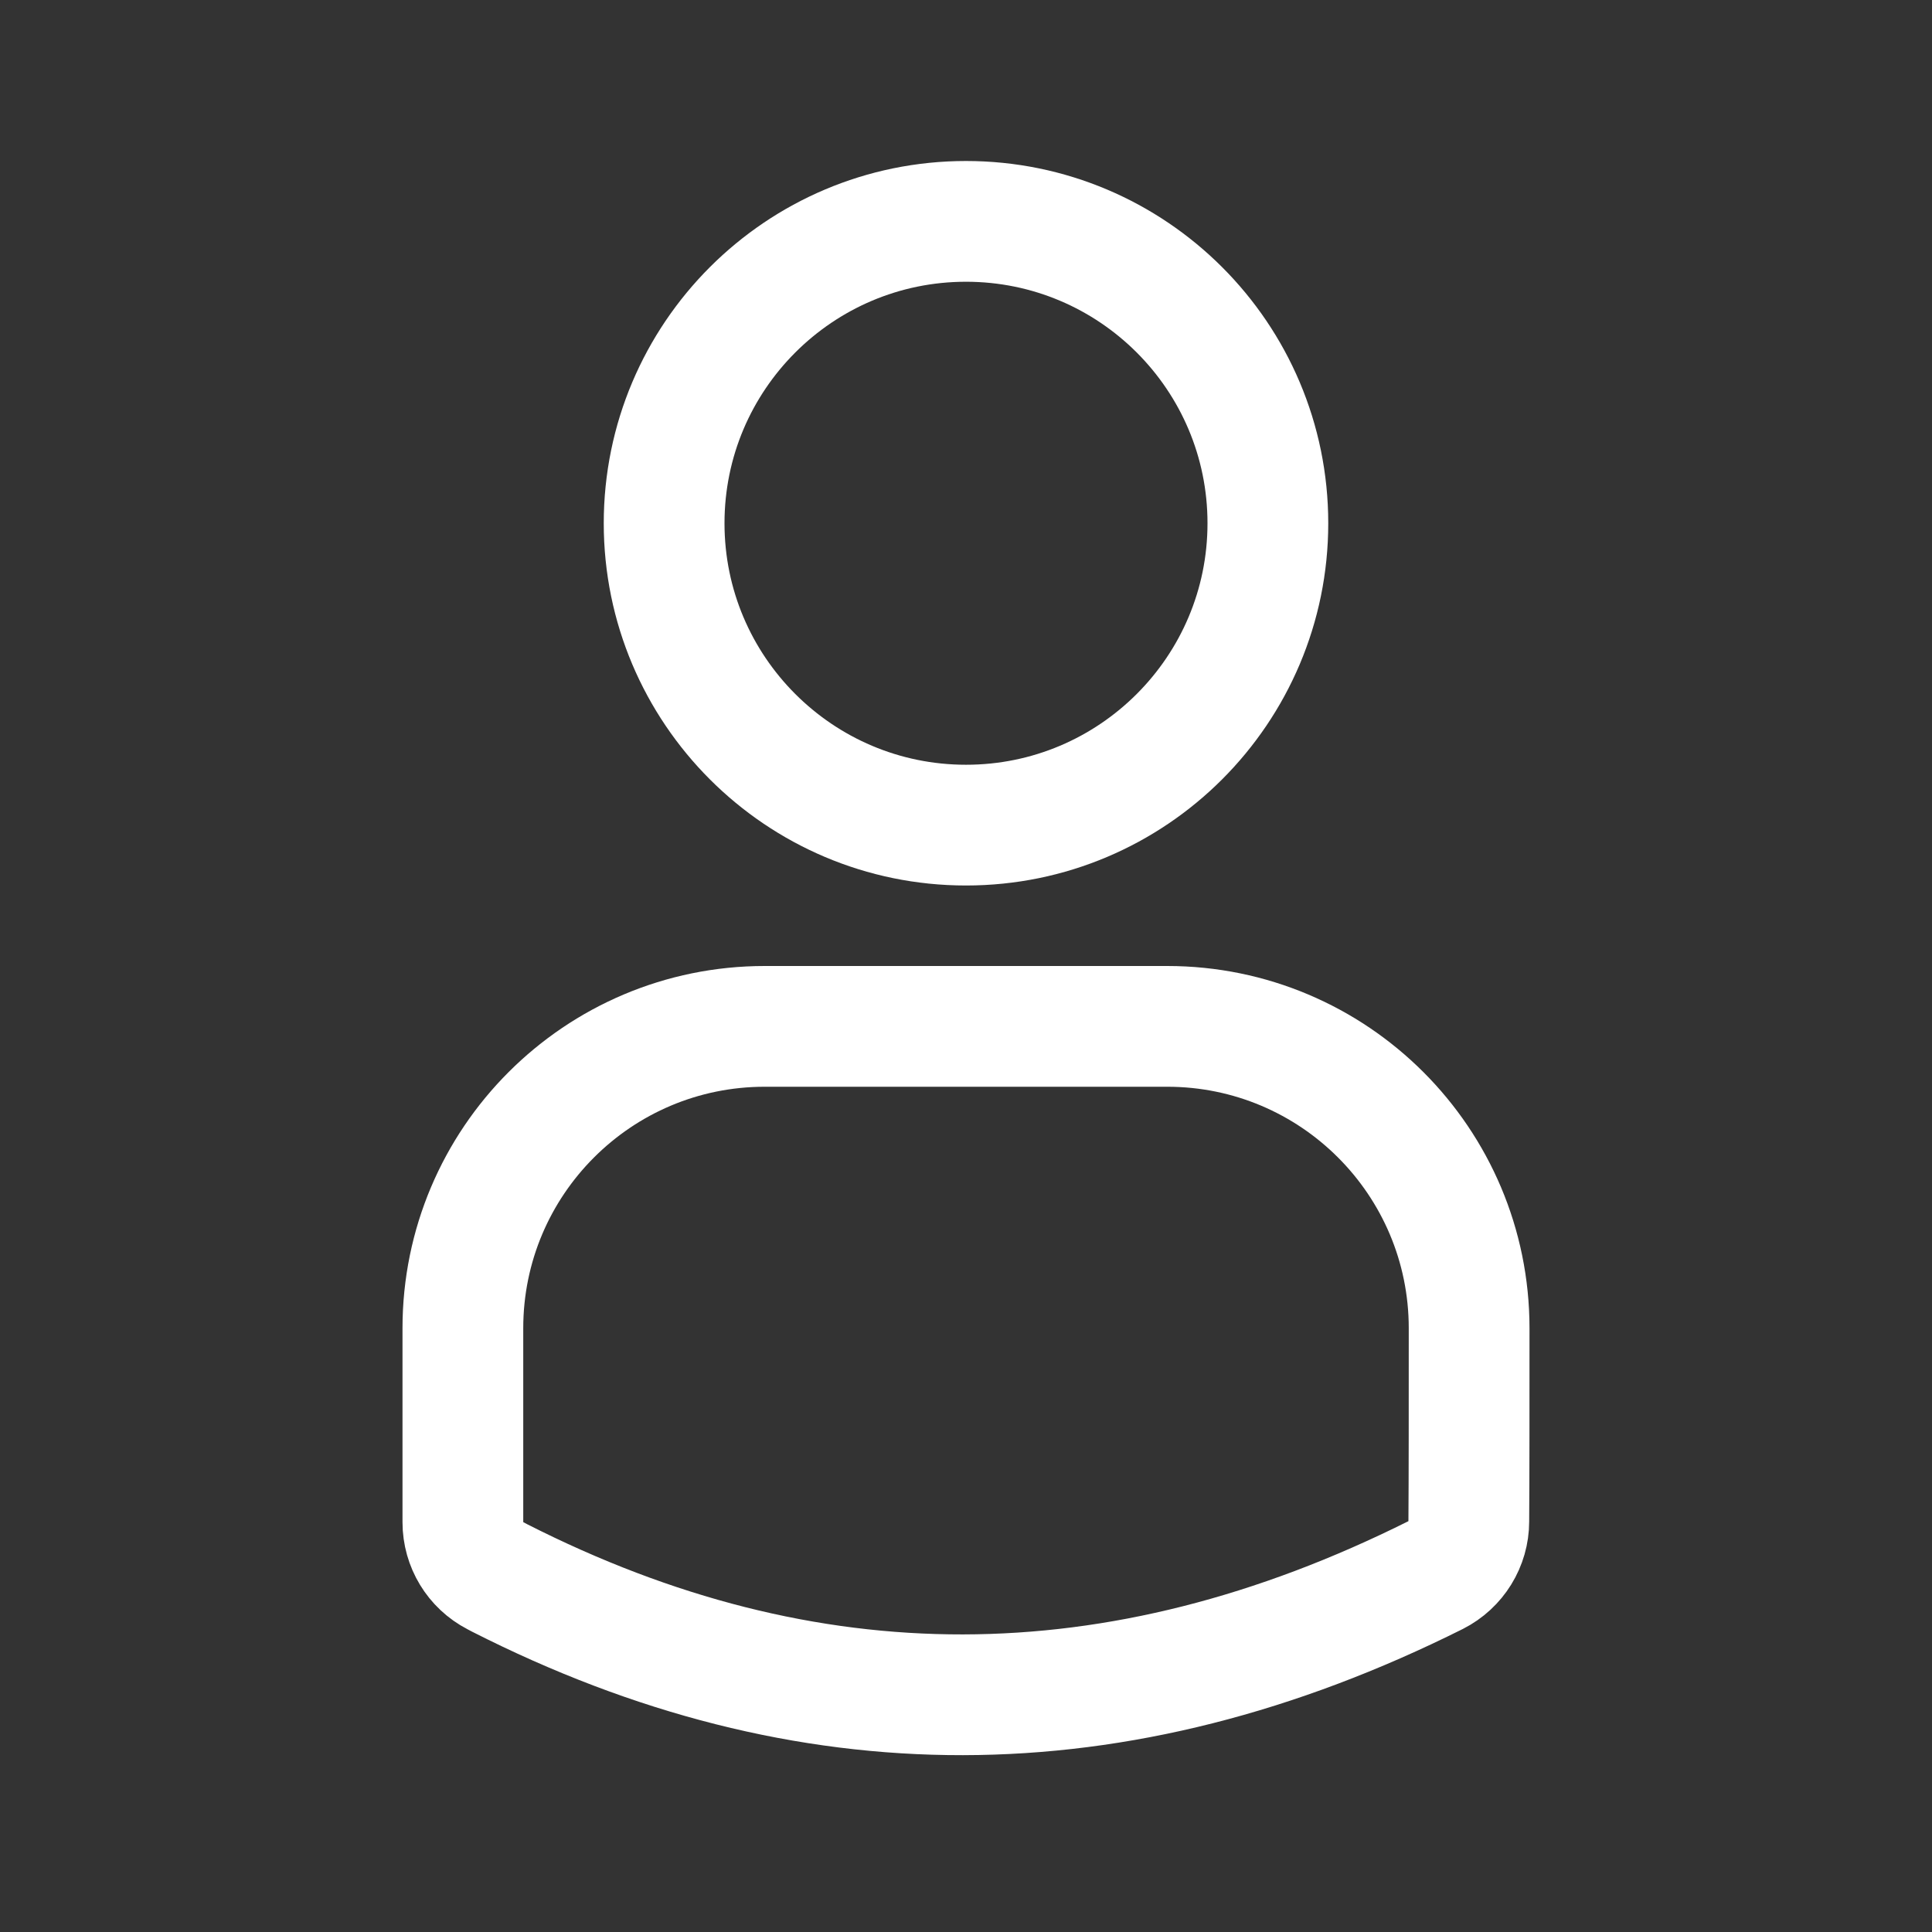 <svg width="24" height="24" viewBox="0 0 24 24" fill="none" xmlns="http://www.w3.org/2000/svg">
<rect x="0" y="0" width="24" height="24" fill="#333333" stroke="none"/>
<path d="M5.75 18.909V18.908V18.905V18.901V18.898V18.895V18.891V18.888V18.885V18.881V18.878V18.875V18.871V18.868V18.864V18.861V18.858V18.854V18.851V18.848V18.844V18.841V18.837V18.834V18.83V18.827V18.823V18.82V18.816V18.813V18.809V18.806V18.802V18.799V18.795V18.792V18.788V18.785V18.781V18.777V18.774V18.77V18.767V18.763V18.759V18.756V18.752V18.749V18.745V18.741V18.738V18.734V18.73V18.727V18.723V18.719V18.716V18.712V18.708V18.704V18.701V18.697V18.693V18.69V18.686V18.682V18.678V18.674V18.671V18.667V18.663V18.659V18.656V18.652V18.648V18.644V18.64V18.637V18.633V18.629V18.625V18.621V18.617V18.613V18.609V18.605V18.602V18.598V18.594V18.59V18.586V18.582V18.578V18.574V18.57V18.566V18.562V18.558V18.554V18.55V18.546V18.542V18.538V18.534V18.53V18.526V18.522V18.518V18.514V18.51V18.506V18.502V18.498V18.494V18.49V18.486V18.482V18.478V18.474V18.469V18.465V18.461V18.457V18.453V18.449V18.445V18.441V18.436V18.432V18.428V18.424V18.42V18.415V18.411V18.407V18.403V18.399V18.394V18.39V18.386V18.382V18.378V18.373V18.369V18.365V18.36V18.356V18.352V18.348V18.343V18.339V18.335V18.33V18.326V18.322V18.317V18.313V18.309V18.305V18.3V18.296V18.291V18.287V18.283V18.278V18.274V18.27V18.265V18.261V18.256V18.252V18.247V18.243V18.239V18.234V18.23V18.225V18.221V18.216V18.212V18.208V18.203V18.199V18.194V18.19V18.185V18.181V18.176V18.172V18.167V18.163V18.158V18.154V18.149V18.145V18.14V18.136V18.131V18.126V18.122V18.117V18.113V18.108V18.104V18.099V18.094V18.09V18.085V18.081V18.076V18.071V18.067V18.062V18.057V18.053V18.048V18.043V18.039V18.034V18.029V18.025V18.02V18.015V18.011V18.006V18.001V17.997V17.992V17.987V17.983V17.978V17.973V17.968V17.964V17.959V17.954V17.95V17.945V17.94V17.935V17.93V17.926V17.921V17.916V17.911V17.907V17.902V17.897V17.892V17.887V17.883V17.878V17.873V17.868V17.863V17.858V17.854V17.849V17.844V17.839V17.834V17.829V17.825V17.82V17.815V17.81V17.805V17.8V17.795V17.79V17.785V17.78V17.776V17.771V17.766V17.761V17.756V17.751V17.746V17.741V17.736V17.731V17.726V17.721V17.716V17.712V17.706V17.701V17.697V17.692V17.687V17.682V17.677V17.672V17.667V17.662V17.657V17.652V17.647V17.642V17.637V17.632V17.627V17.622V17.616V17.611V17.606V17.601V17.596V17.591V17.586V17.581V17.576V17.571V17.566V17.561V17.556V17.551V17.546V17.541V17.535V17.53V17.525V17.52V17.515V17.51V17.505V17.5V17.494V17.489V17.484V17.479V17.474V17.469V17.464V17.459V17.453V17.448V17.443V17.438V17.433V17.428V17.422V17.417V17.412V17.407V17.402V17.397V17.391V17.386V17.381V17.376V17.371V17.365V17.36V17.355V17.35V17.345V17.339V17.334V17.329V17.324V17.318V17.313V17.308V17.303V17.297V17.292V17.287V17.282V17.276V17.271V17.266V17.261V17.255V17.25V17.245V17.239V17.234V17.229V17.224V17.218V17.213V17.208V17.203V17.197V17.192V17.186V17.181V17.176V17.171V17.165V17.16V17.155V17.149V17.144V17.139V17.133V17.128V17.123V17.117V17.112V17.107V17.101V17.096V17.09V17.085V17.08V17.075V17.069V17.064V17.058V17.053V17.048V17.042V17.037V17.032V17.026V17.021V17.015V17.01V17.005V16.999V16.994V16.988V16.983V16.977V16.972V16.967V16.961V16.956V16.951V16.945V16.94V16.934V16.929V16.923V16.918V16.913V16.907V16.902V16.896V16.891V16.885V16.88V16.874V16.869V16.863V16.858V16.853V16.847V16.842V16.836V16.831V16.825V16.82V16.814V16.809V16.803V16.798V16.793V16.787V16.782V16.776V16.771V16.765V16.76V16.754V16.749V16.743V16.738V16.732V16.727V16.721V16.716V16.71V16.705V16.699V16.694V16.688V16.683V16.677V16.672V16.666V16.661V16.655V16.649V16.644V16.639V16.633V16.627V16.622V16.616V16.611V16.605V16.6V16.594V16.589V16.583V16.578V16.572V16.567V16.561V16.555V16.55V16.544V16.539V16.533V16.528V16.522V16.517V16.511V16.506V16.5C5.75 14.429 7.429 12.75 9.5 12.75H14.5C16.571 12.75 18.25 14.429 18.25 16.5C18.25 17.446 18.25 18.338 18.246 18.894L18.246 18.894V18.899C18.246 19.179 18.087 19.438 17.834 19.566C13.866 21.549 10.018 21.537 6.207 19.602L6.154 19.574C5.905 19.445 5.75 19.189 5.75 18.909ZM8.25 6.5C8.25 4.43 9.93 2.75 12 2.75C14.07 2.75 15.75 4.43 15.75 6.5C15.75 8.57 14.07 10.25 12 10.25C9.93 10.25 8.25 8.57 8.25 6.5Z" stroke="white" stroke-width="1.5"/>
</svg>
